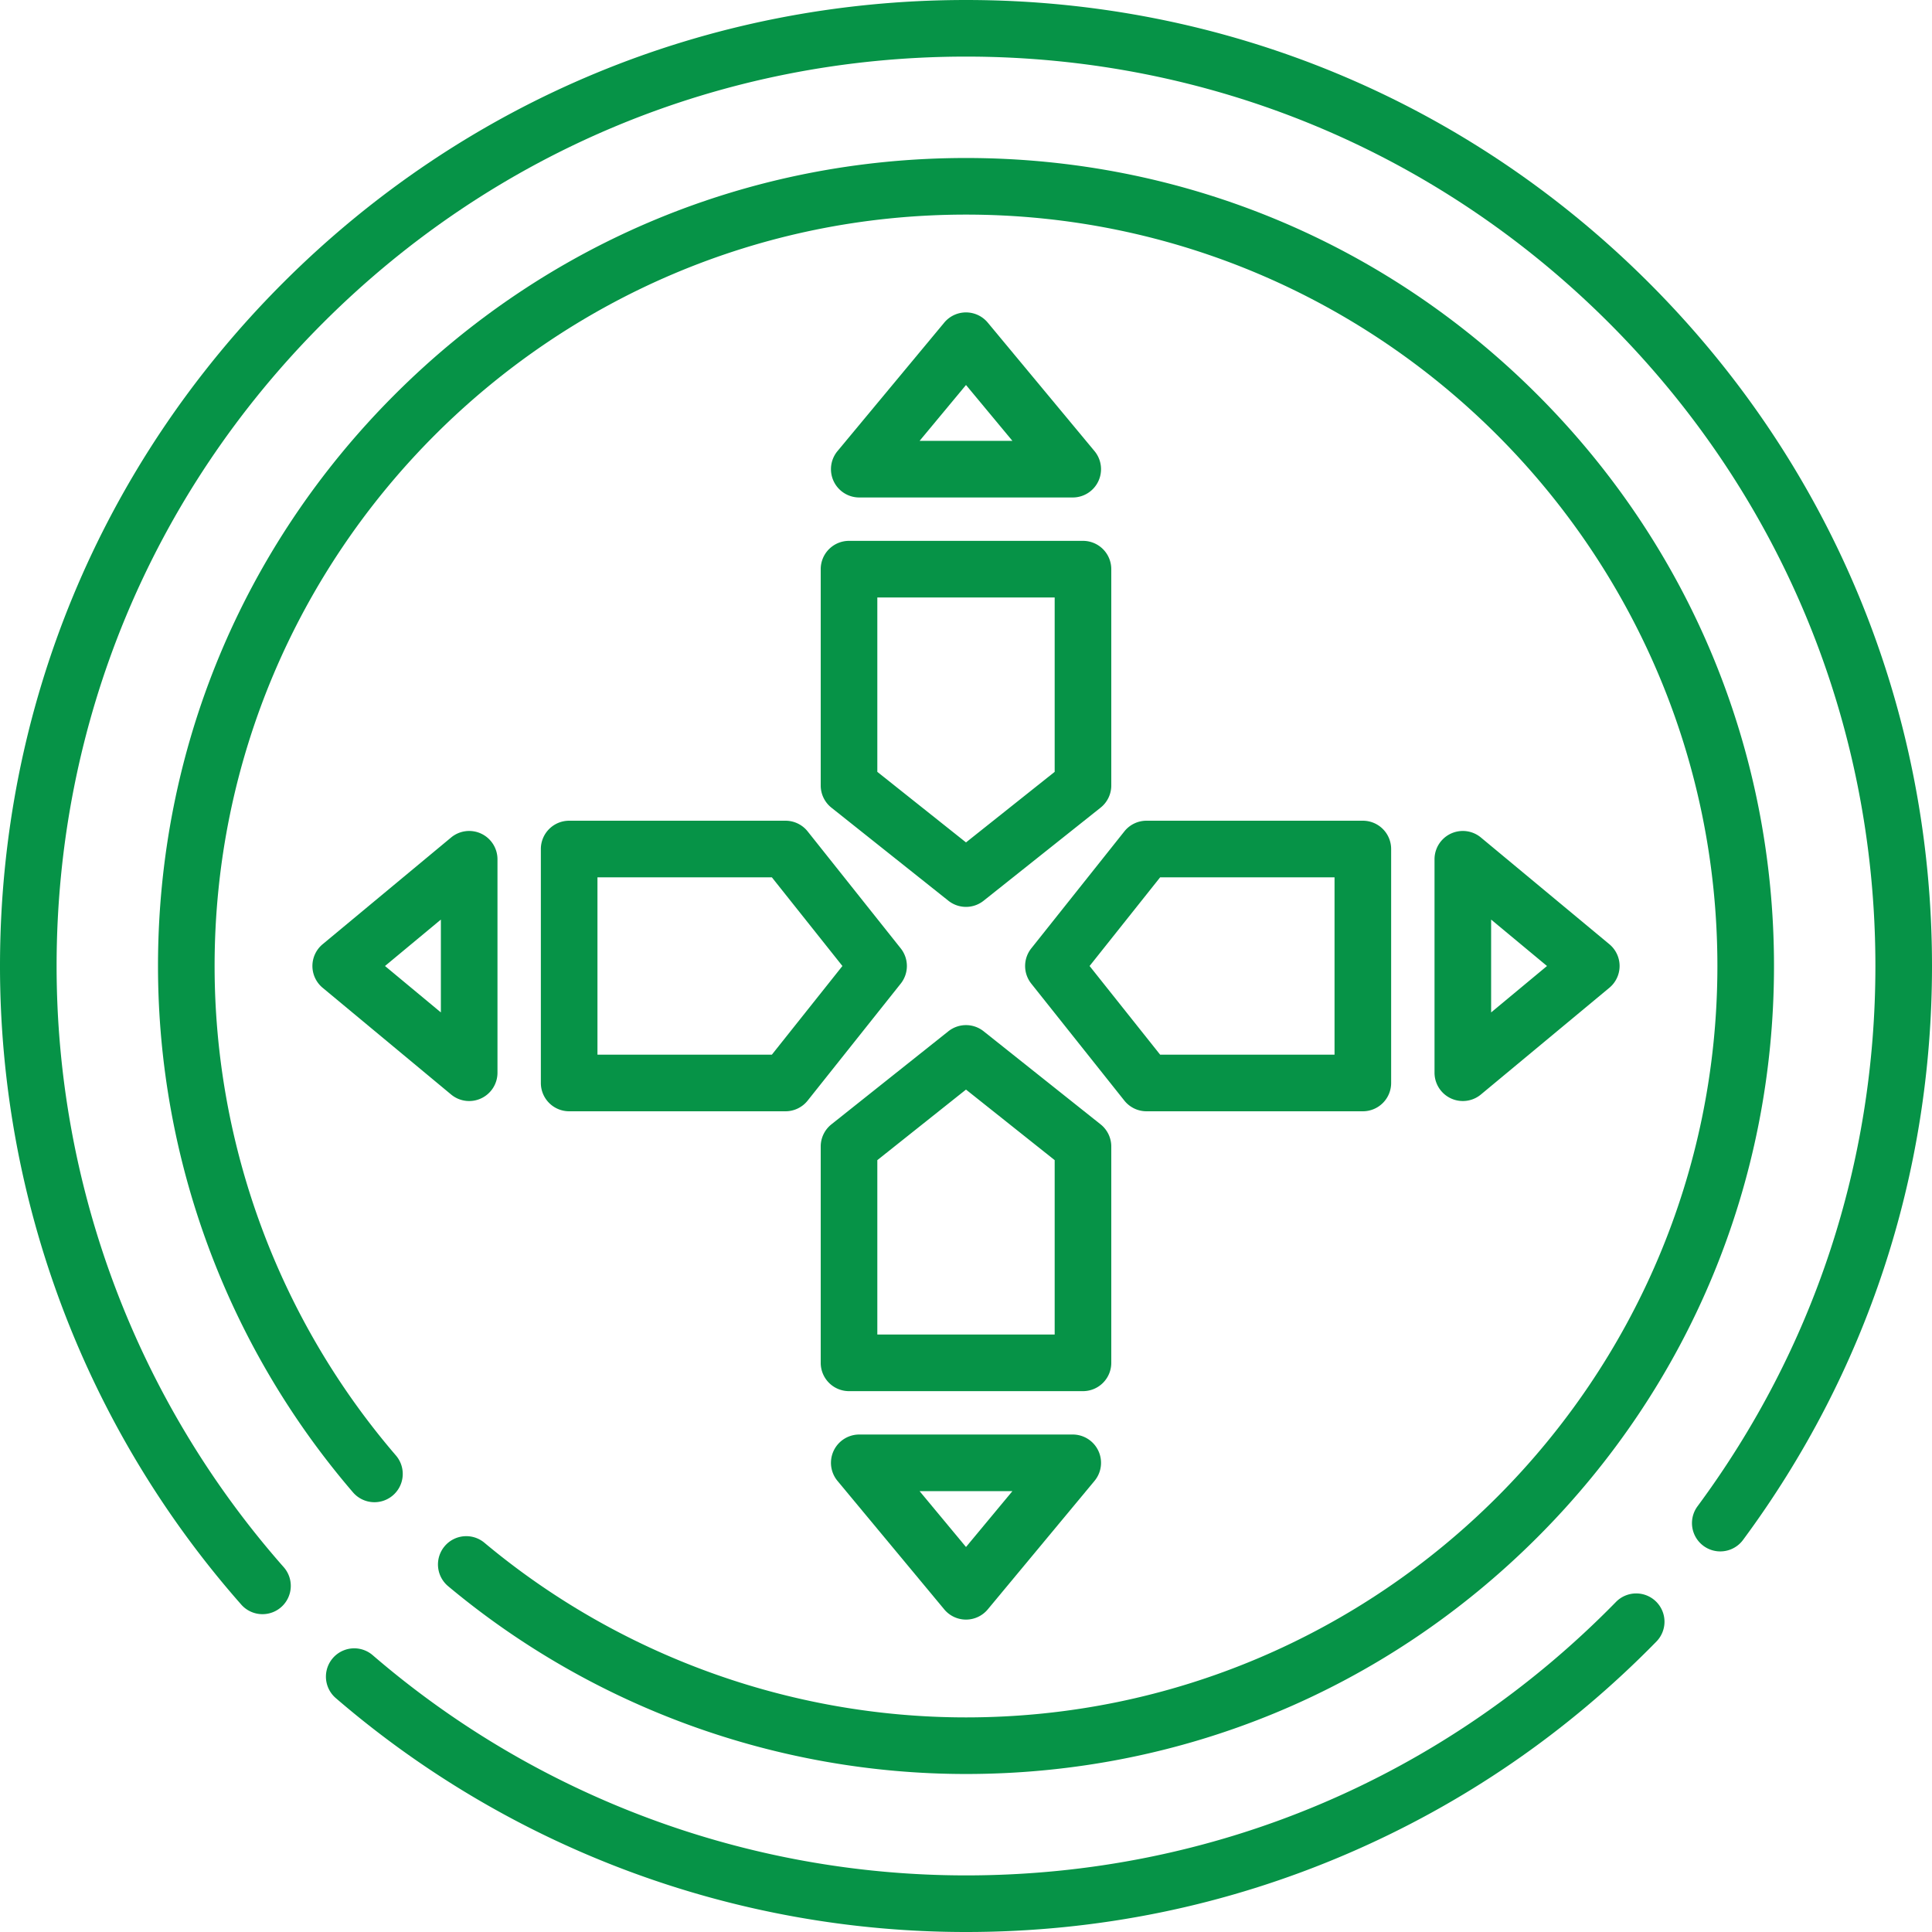<?xml version="1.0" encoding="UTF-8"?> <svg xmlns="http://www.w3.org/2000/svg" xmlns:xlink="http://www.w3.org/1999/xlink" version="1.1" width="512" height="512" x="0" y="0" viewBox="0 0 512 512" style="enable-background:new 0 0 512 512" xml:space="preserve" class=""><g><path d="M407.411 104.587C366.968 64.145 313.195 41.872 256 41.872s-110.968 22.273-151.411 62.716C64.146 145.032 41.872 198.804 41.872 256c0 51.177 18.351 100.715 51.672 139.489a7.5 7.5 0 1 0 11.377-9.776C73.936 349.658 56.872 303.591 56.872 256 56.872 146.201 146.2 56.872 256 56.872S455.128 146.201 455.128 256 365.8 455.128 256 455.128c-46.595 0-91.919-16.437-127.623-46.282-3.18-2.656-7.91-2.234-10.564.944a7.498 7.498 0 0 0 .943 10.564c38.398 32.097 87.139 49.773 137.244 49.773 57.195 0 110.968-22.273 151.411-62.716 40.443-40.444 62.717-94.216 62.717-151.412 0-57.196-22.273-110.968-62.717-151.412z" fill="#069347" opacity="1" data-original="#000000" class=""></path><path d="M438.854 424.416a7.5 7.5 0 0 0-10.605.115C382.52 471.263 321.348 497 256 497c-57.725 0-113.569-20.73-157.246-58.371a7.5 7.5 0 0 0-9.793 11.362C135.359 489.978 194.682 512 256 512c35.044 0 69.008-6.959 100.947-20.683 30.842-13.252 58.438-32.193 82.022-56.295a7.5 7.5 0 0 0-.115-10.606zM437.02 74.981C388.667 26.628 324.38 0 256 0S123.333 26.628 74.98 74.981C26.629 123.333 0 187.62 0 256c0 62.376 22.706 122.478 63.936 169.233a7.481 7.481 0 0 0 5.628 2.54 7.5 7.5 0 0 0 5.622-12.461C36.374 371.299 15 314.721 15 256c0-64.374 25.068-124.894 70.588-170.413C131.106 40.068 191.627 15 256 15s124.894 25.068 170.412 70.587C471.932 131.106 497 191.626 497 256c0 52.007-16.313 101.535-47.173 143.227a7.5 7.5 0 0 0 12.056 8.924C494.67 363.857 512 311.244 512 256c0-68.38-26.629-132.667-74.98-181.019z" fill="#069347" opacity="1" data-original="#000000" class=""></path><path d="M287 143.333h-62a7.5 7.5 0 0 0-7.5 7.5v57.333a7.502 7.502 0 0 0 2.83 5.869l31 24.667c1.367 1.087 3.019 1.631 4.67 1.631s3.303-.544 4.67-1.631l31-24.667a7.5 7.5 0 0 0 2.83-5.869v-57.333a7.5 7.5 0 0 0-7.5-7.5zm-7.5 61.216-23.5 18.7-23.5-18.699v-46.217h47v46.216zM290.052 119.543l-28.284-34.044a7.5 7.5 0 0 0-11.538 0l-28.284 34.044a7.5 7.5 0 0 0 5.77 12.293h56.568a7.498 7.498 0 0 0 5.768-12.293zm-46.354-2.707L256 102.028l12.303 14.808h-24.605zM291.67 297.965l-31-24.667a7.5 7.5 0 0 0-9.34 0l-31 24.667a7.5 7.5 0 0 0-2.83 5.869v57.333a7.5 7.5 0 0 0 7.5 7.5h62a7.5 7.5 0 0 0 7.5-7.5v-57.333a7.502 7.502 0 0 0-2.83-5.869zm-12.17 55.702h-47V307.45l23.5-18.699 23.5 18.699v46.217zM291.075 384.478a7.503 7.503 0 0 0-6.791-4.314h-56.568a7.498 7.498 0 0 0-5.768 12.293l28.284 34.044a7.5 7.5 0 0 0 11.538 0l28.284-34.044a7.5 7.5 0 0 0 1.021-7.979zM256 409.972l-12.303-14.808h24.605L256 409.972zM361.167 217.5h-57.334a7.502 7.502 0 0 0-5.869 2.83l-24.666 31a7.5 7.5 0 0 0 0 9.34l24.666 31a7.502 7.502 0 0 0 5.869 2.83h57.334a7.5 7.5 0 0 0 7.5-7.5v-62a7.5 7.5 0 0 0-7.5-7.5zm-7.5 62H307.45L288.752 256l18.698-23.5h46.217v47zM426.501 250.231l-34.045-28.284a7.498 7.498 0 0 0-12.292 5.769v56.568a7.502 7.502 0 0 0 7.498 7.5c1.719 0 3.421-.59 4.794-1.731l34.045-28.284a7.5 7.5 0 0 0 0-11.538zm-31.338 18.072v-24.606L409.972 256l-14.809 12.303zM238.702 251.33l-24.666-31a7.502 7.502 0 0 0-5.869-2.83h-57.334a7.5 7.5 0 0 0-7.5 7.5v62a7.5 7.5 0 0 0 7.5 7.5h57.334a7.502 7.502 0 0 0 5.869-2.83l24.666-31a7.5 7.5 0 0 0 0-9.34zM204.55 279.5h-46.217v-47h46.217l18.698 23.5-18.698 23.5zM127.524 220.926a7.497 7.497 0 0 0-7.979 1.021L85.5 250.231a7.5 7.5 0 0 0 0 11.538l34.045 28.284a7.493 7.493 0 0 0 7.979 1.021 7.498 7.498 0 0 0 4.313-6.79v-56.568a7.502 7.502 0 0 0-4.313-6.79zm-10.687 47.377L102.028 256l14.809-12.303v24.606z" fill="#069347" opacity="1" data-original="#000000" class=""></path></g></svg> 